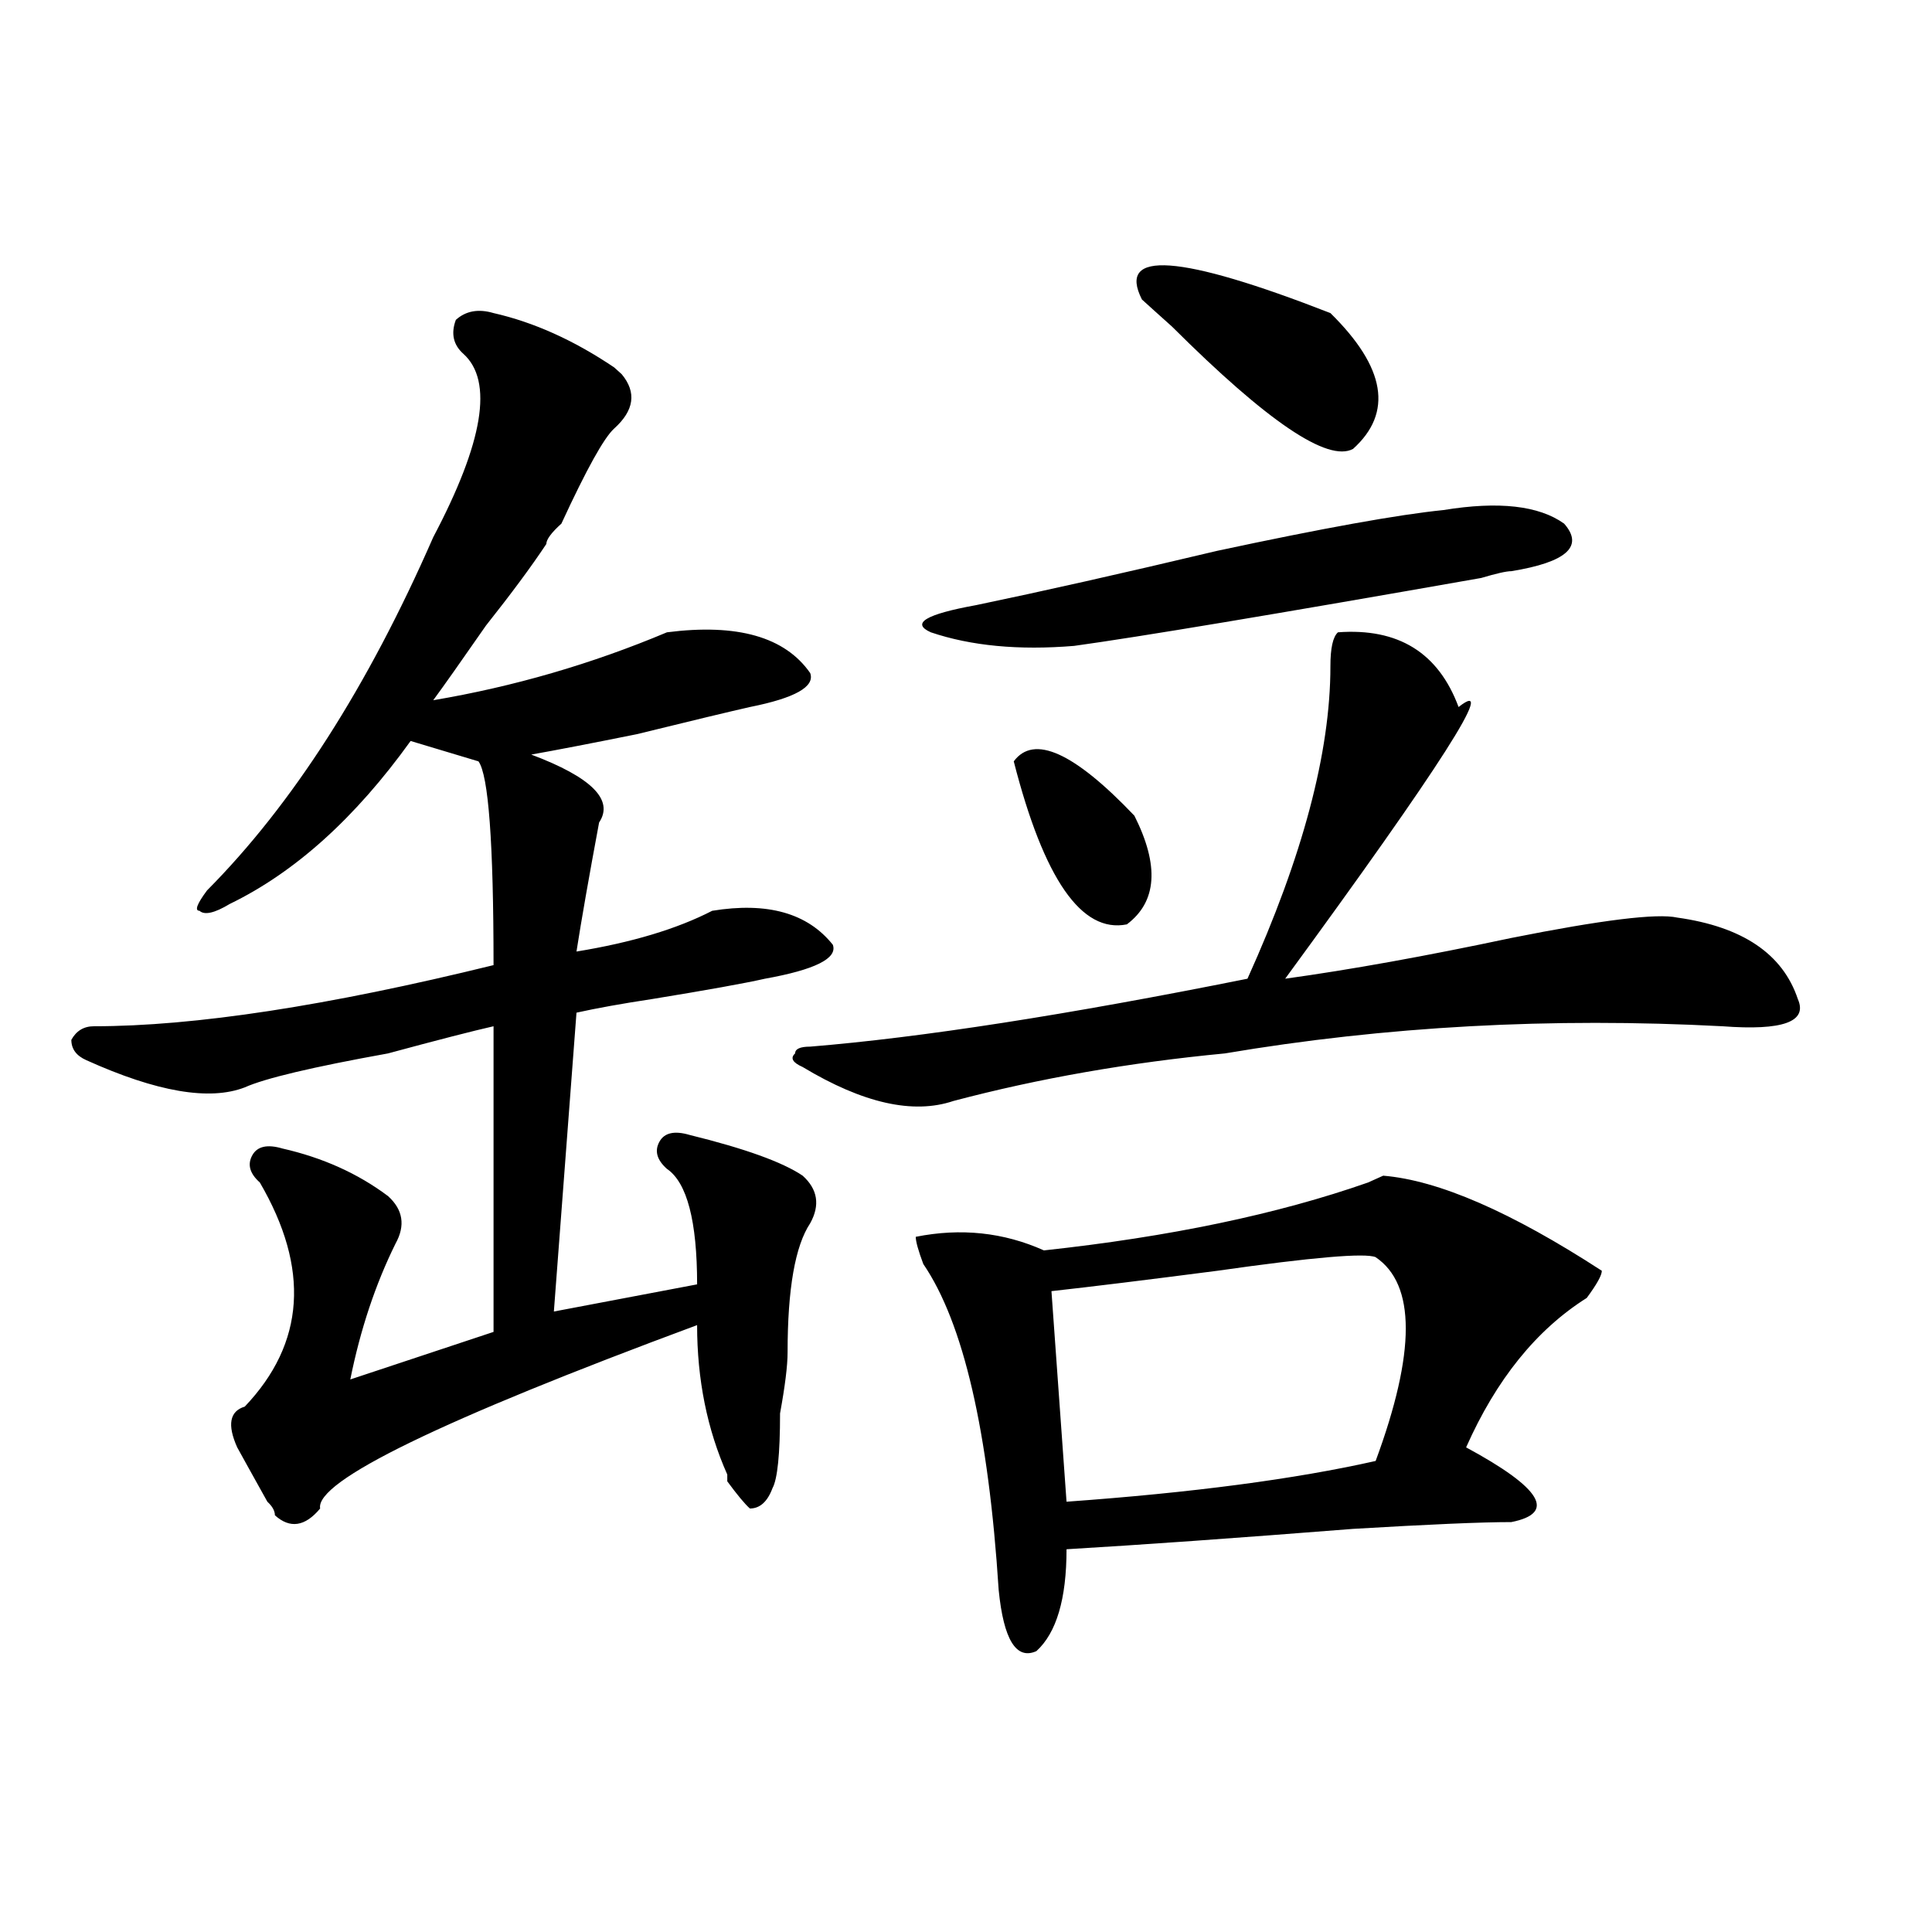 <?xml version="1.0" encoding="utf-8"?>
<!-- Generator: Adobe Illustrator 16.0.0, SVG Export Plug-In . SVG Version: 6.00 Build 0)  -->
<!DOCTYPE svg PUBLIC "-//W3C//DTD SVG 1.1//EN" "http://www.w3.org/Graphics/SVG/1.1/DTD/svg11.dtd">
<svg version="1.1" id="图层_1" xmlns="http://www.w3.org/2000/svg" xmlns:xlink="http://www.w3.org/1999/xlink" x="0px" y="0px"
	 width="1000px" height="1000px" viewBox="0 0 1000 1000" enable-background="new 0 0 1000 1000" xml:space="preserve">
<path d="M255.457,162.047c20.792,4.724,41.584,14.063,62.438,28.125l3.902,3.516c7.805,9.394,6.463,18.786-3.902,28.125
	c-5.244,4.724-14.329,21.094-27.316,49.219c-5.244,4.724-7.805,8.239-7.805,10.547c-7.805,11.755-18.231,25.817-31.219,42.188
	c-13.049,18.786-22.134,31.641-27.316,38.672c41.584-7.031,81.949-18.731,120.973-35.156c36.401-4.669,61.096,2.362,74.145,21.094
	c2.561,7.031-7.805,12.909-31.219,17.578c-10.427,2.362-29.938,7.031-58.535,14.063c-23.414,4.724-41.646,8.239-54.633,10.547
	c31.219,11.755,42.926,23.456,35.121,35.156c-5.244,28.125-9.146,50.427-11.707,66.797c28.597-4.669,52.011-11.7,70.242-21.094
	c28.597-4.669,49.389,1.208,62.438,17.578c2.561,7.031-9.146,12.909-35.121,17.578c-10.427,2.362-29.938,5.878-58.535,10.547
	c-15.609,2.362-28.658,4.724-39.023,7.031l-11.707,154.688l74.145-14.063c0-32.794-5.244-52.734-15.609-59.766
	c-5.244-4.669-6.524-9.339-3.902-14.063c2.561-4.669,7.805-5.823,15.609-3.516c28.597,7.031,48.108,14.063,58.535,21.094
	c7.805,7.031,9.085,15.271,3.902,24.609c-7.805,11.755-11.707,34.003-11.707,66.797c0,7.031-1.342,17.578-3.902,31.641
	c0,21.094-1.342,34.003-3.902,38.672c-2.622,7.031-6.524,10.547-11.707,10.547c-2.622-2.308-6.524-7.031-11.707-14.063v-3.516
	C366.003,739.817,360.82,714,360.82,685.875c-132.68,49.219-197.739,80.859-195.117,94.922c-7.805,9.394-15.609,10.547-23.414,3.516
	c0-2.308-1.342-4.669-3.902-7.031c-7.805-14.063-13.049-23.401-15.609-28.125c-5.244-11.7-3.902-18.731,3.902-21.094
	c31.219-32.794,33.779-71.466,7.805-116.016c-5.244-4.669-6.524-9.339-3.902-14.063c2.561-4.669,7.805-5.823,15.609-3.516
	c20.792,4.724,39.023,12.909,54.633,24.609c7.805,7.031,9.085,15.271,3.902,24.609c-10.427,21.094-18.231,44.55-23.414,70.313
	l74.145-24.609V531.188c-10.427,2.362-28.658,7.031-54.633,14.063c-39.023,7.031-63.779,12.909-74.145,17.578
	c-18.231,7.031-45.548,2.362-81.949-14.063c-5.244-2.308-7.805-5.823-7.805-10.547c2.561-4.669,6.463-7.031,11.707-7.031
	c52.011,0,120.973-10.547,206.824-31.641c0-63.281-2.622-98.438-7.805-105.469c-15.609-4.669-27.316-8.185-35.121-10.547
	c-28.658,39.88-59.877,68.005-93.656,84.375c-7.805,4.724-13.049,5.878-15.609,3.516c-2.622,0-1.342-3.516,3.902-10.547
	c44.206-44.495,83.229-105.469,117.07-182.813c25.975-49.219,31.219-80.859,15.609-94.922c-5.244-4.669-6.524-10.547-3.902-17.578
	C241.128,160.893,247.652,159.739,255.457,162.047z M692.52,327.281c31.219-2.308,52.011,10.547,62.438,38.672
	c20.792-16.37-9.146,30.487-89.754,140.625c33.779-4.669,72.803-11.7,117.07-21.094c46.828-9.339,75.425-12.854,85.852-10.547
	c33.779,4.724,54.633,18.786,62.438,42.188c5.183,11.755-7.805,16.425-39.023,14.063c-88.474-4.669-174.325,0-257.555,14.063
	c-49.45,4.724-96.278,12.909-140.484,24.609c-20.854,7.031-46.828,1.208-78.047-17.578c-5.244-2.308-6.524-4.669-3.902-7.031
	c0-2.308,2.561-3.516,7.805-3.516c57.193-4.669,132.68-16.37,226.336-35.156c28.597-63.281,42.926-117.169,42.926-161.719
	C688.617,335.521,689.897,329.644,692.52,327.281z M829.102,657.75c0,2.362-2.622,7.031-7.805,14.063
	c-26.036,16.425-46.828,42.188-62.438,77.344c39.023,21.094,46.828,34.003,23.414,38.672c-15.609,0-42.926,1.208-81.949,3.516
	c-59.877,4.724-109.266,8.239-148.289,10.547c0,25.763-5.244,43.341-15.609,52.734c-10.427,4.669-16.951-5.878-19.512-31.641
	c-5.244-82.013-18.231-138.263-39.023-168.75c-2.622-7.031-3.902-11.7-3.902-14.063c23.414-4.669,45.486-2.308,66.34,7.031
	c64.998-7.031,120.973-18.731,167.801-35.156l7.805-3.516C744.53,610.894,782.273,627.317,829.102,657.75z M747.152,264
	c28.597-4.669,49.389-2.308,62.438,7.031c10.365,11.755,1.28,19.94-27.316,24.609c-2.622,0-7.805,1.208-15.609,3.516
	c-106.705,18.786-176.947,30.487-210.727,35.156c-28.658,2.362-53.353,0-74.145-7.031c-10.427-4.669-2.622-9.339,23.414-14.063
	c33.779-7.031,75.425-16.37,124.875-28.125C684.715,273.394,723.738,266.362,747.152,264z M524.719,394.078
	c10.365-14.063,31.219-4.669,62.438,28.125c12.987,25.817,11.707,44.55-3.902,56.25C559.84,483.177,540.328,455.052,524.719,394.078
	z M712.031,650.719c-5.244-2.308-32.561,0-81.949,7.031c-36.463,4.724-65.06,8.239-85.852,10.547l7.805,108.984
	c64.998-4.669,118.351-11.7,159.996-21.094C732.823,699.938,732.823,664.781,712.031,650.719z M591.059,155.016
	c-13.049-25.763,19.512-23.401,97.559,7.031c28.597,28.125,32.499,51.581,11.707,70.313c-13.049,7.031-44.268-14.063-93.656-63.281
	C598.863,162.047,593.619,157.377,591.059,155.016z"/>
</svg>
